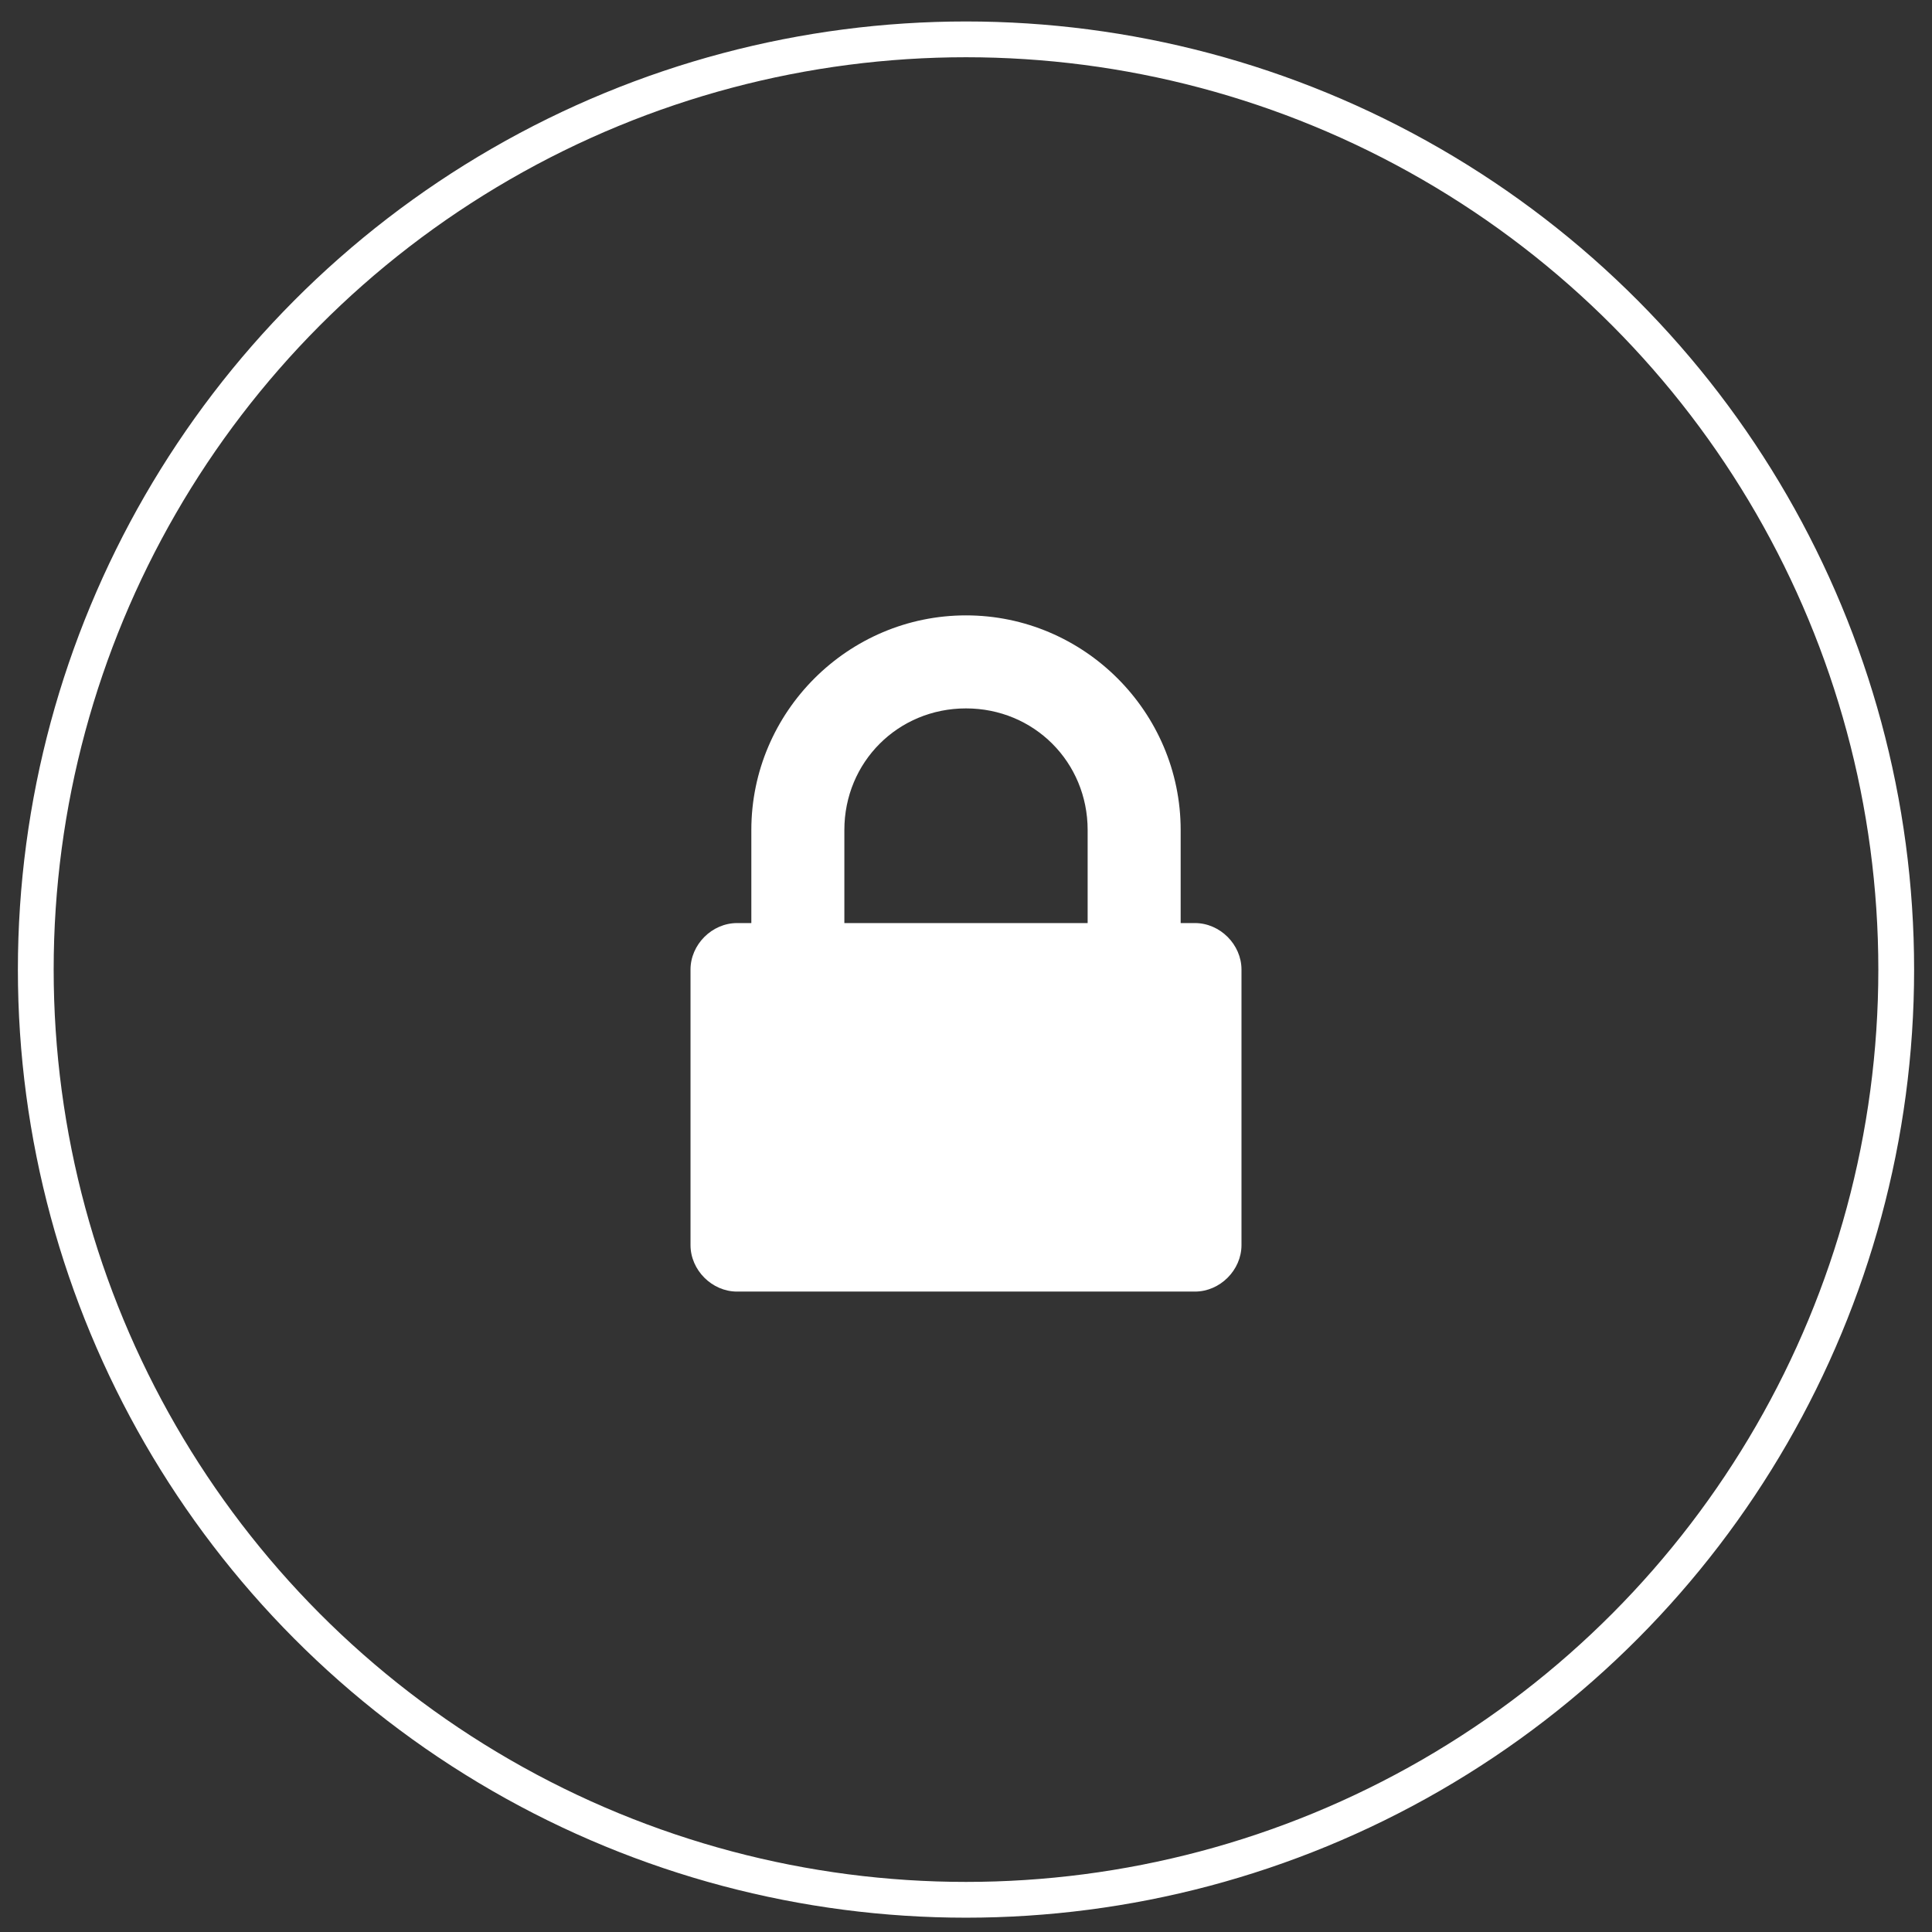 <?xml version="1.0" encoding="utf-8"?>
<!-- Generator: Adobe Illustrator 26.0.3, SVG Export Plug-In . SVG Version: 6.00 Build 0)  -->
<svg version="1.1" id="Layer_1" xmlns="http://www.w3.org/2000/svg" xmlns:xlink="http://www.w3.org/1999/xlink" x="0px" y="0px"
	 viewBox="0 0 54 54" style="enable-background:new 0 0 54 54;" xml:space="preserve">
<rect x="0" y="0" width="54" height="54" fill="#333333" stroke="none"/>
<style type="text/css">
	.st0{fill:#FFFFFF;}
	.st1{fill:none;stroke:#FFFFFF;stroke-miterlimit:10;}
</style>
<path class="st0" d="M34.7,34.8c0,0.7-0.6,1.3-1.3,1.3l0,0H20.6c-0.7,0-1.3-0.6-1.3-1.3l0,0v-7.7c0-0.7,0.6-1.3,1.3-1.3H21v-2.6
	c0-3.3,2.7-6,6-6s6,2.7,6,6v2.6h0.4c0.7,0,1.3,0.6,1.3,1.3V34.8z M30.4,25.8v-2.6c0-1.9-1.5-3.4-3.4-3.4s-3.4,1.5-3.4,3.4v2.6
	L30.4,25.8L30.4,25.8z"/>
<circle class="st1" cx="27" cy="27.1" r="26"/>
</svg>

